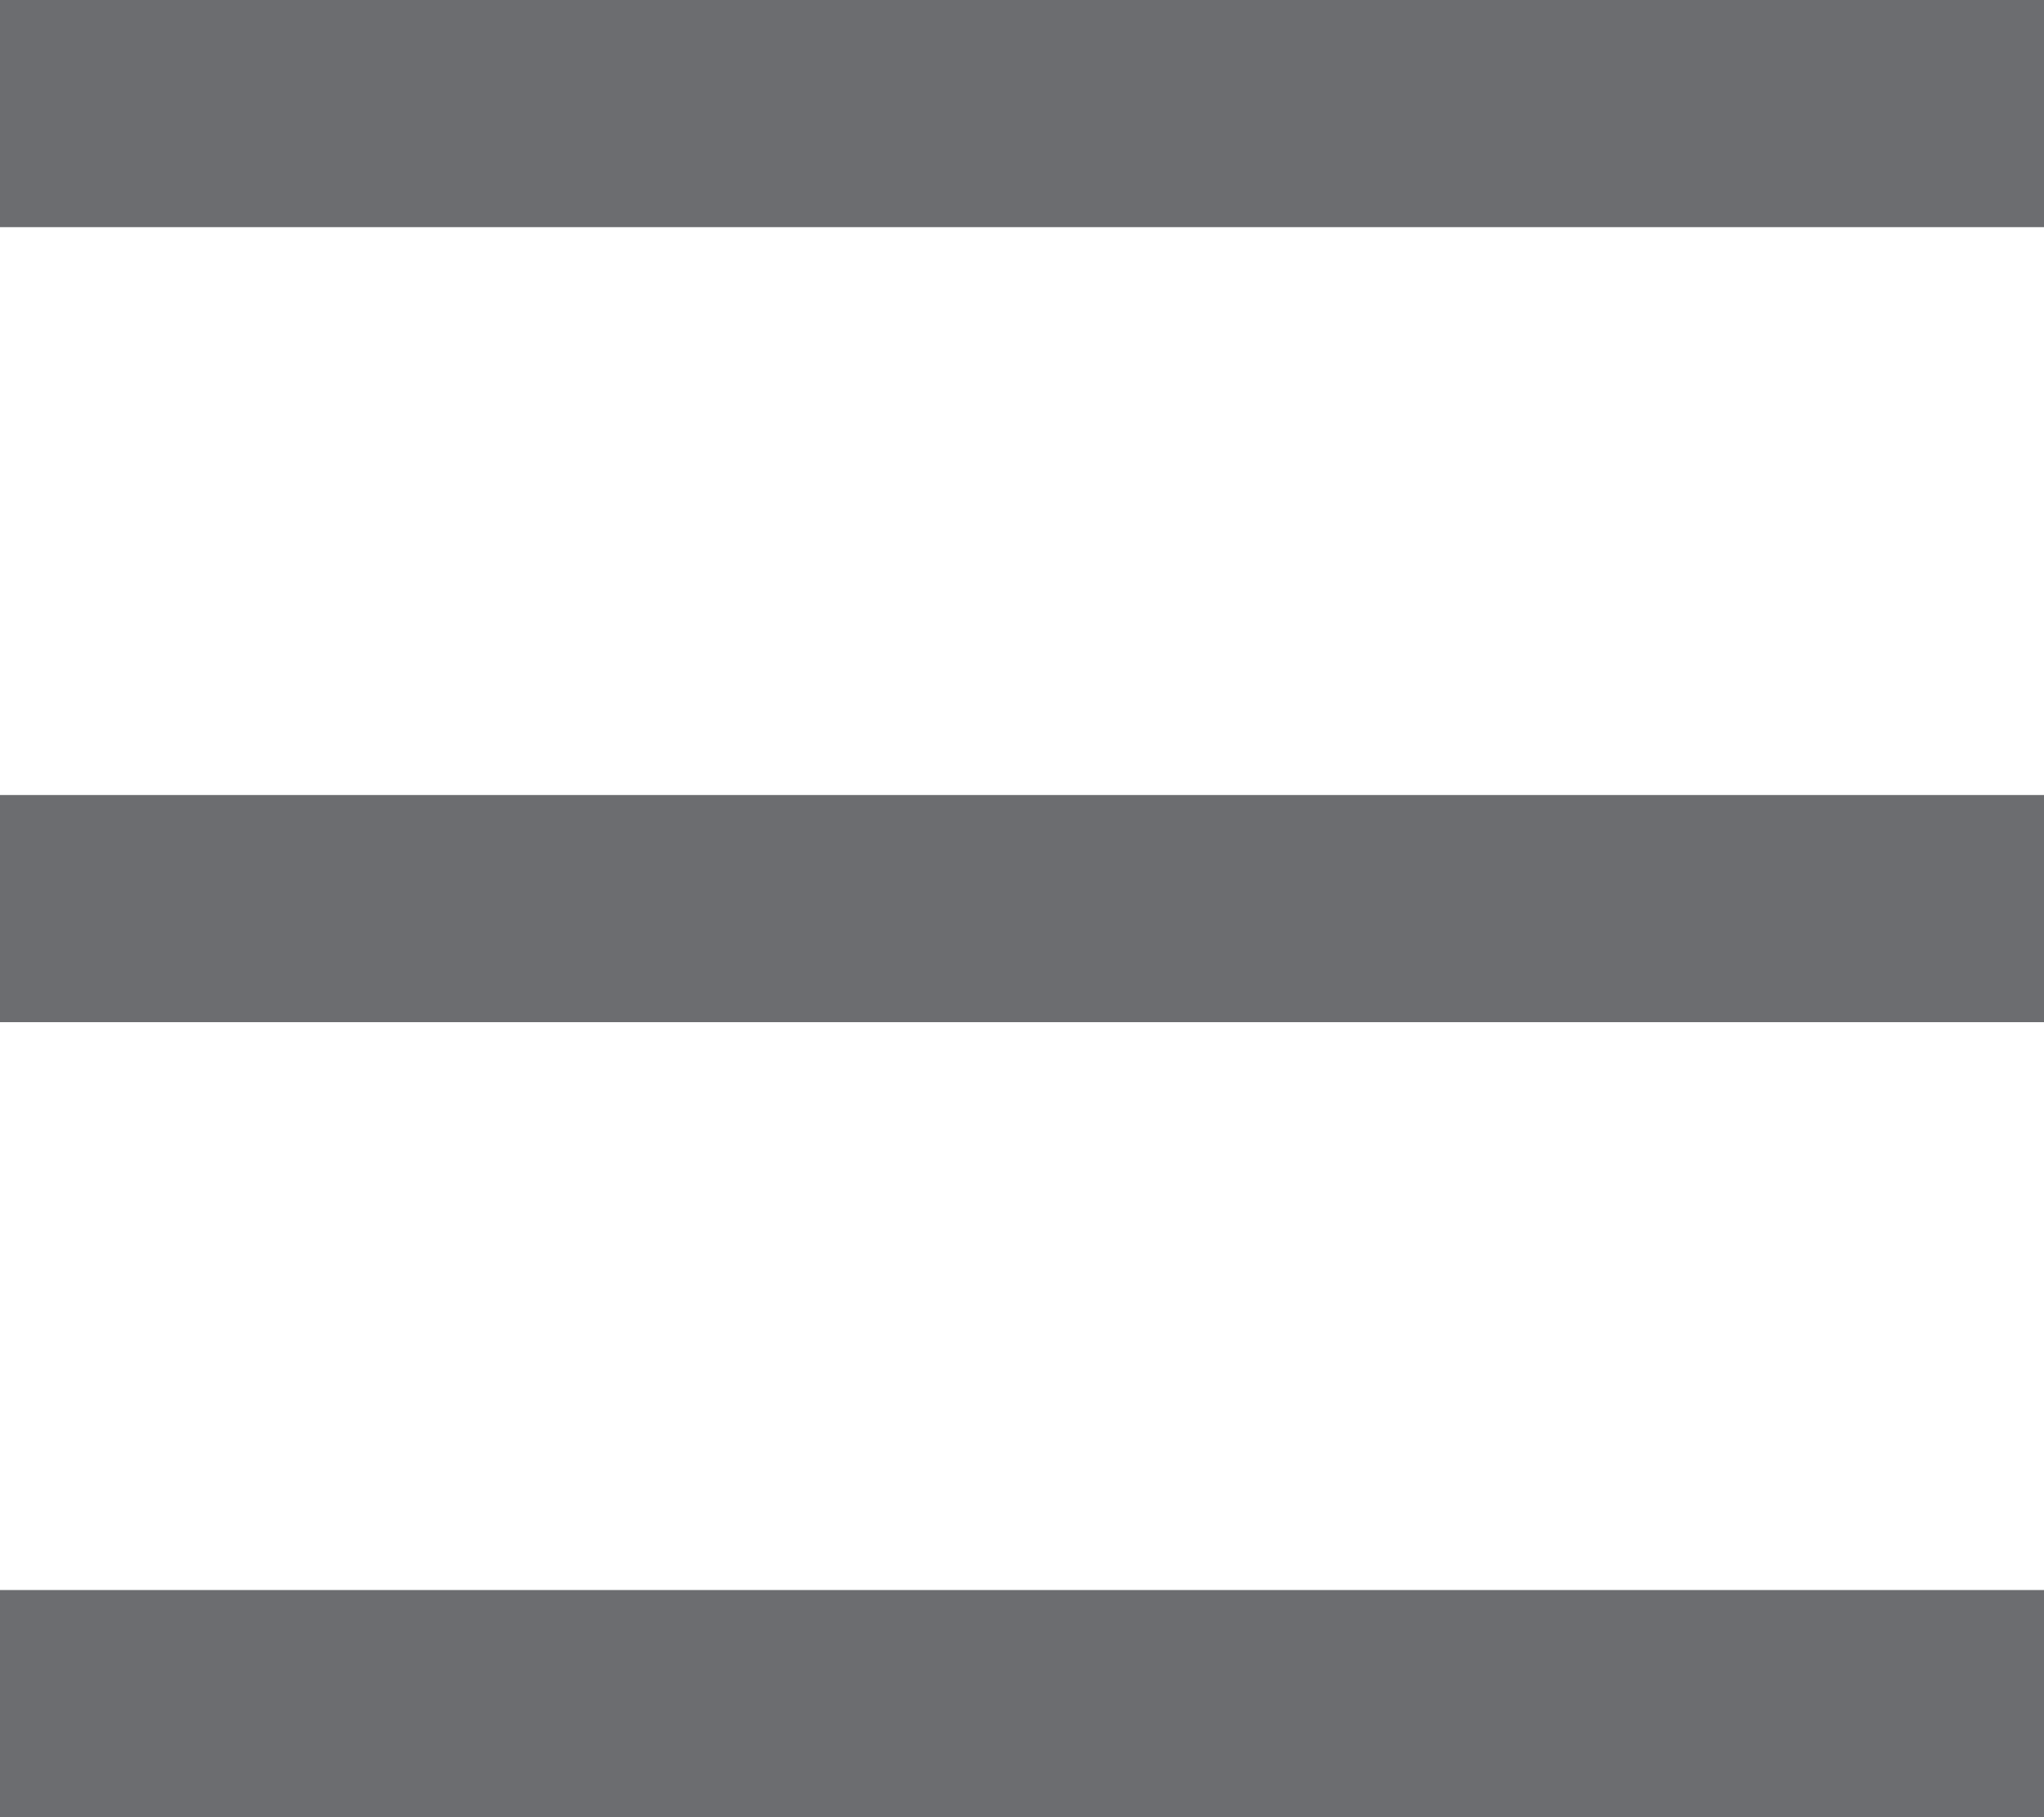 <svg width="18" height="16" viewBox="0 0 18 16" fill="none" xmlns="http://www.w3.org/2000/svg">
<rect width="18" height="2" fill="#6C6D70"/>
<rect y="7" width="18" height="2" fill="#6C6D70"/>
<rect y="14" width="18" height="2" fill="#6C6D70"/>
</svg>
